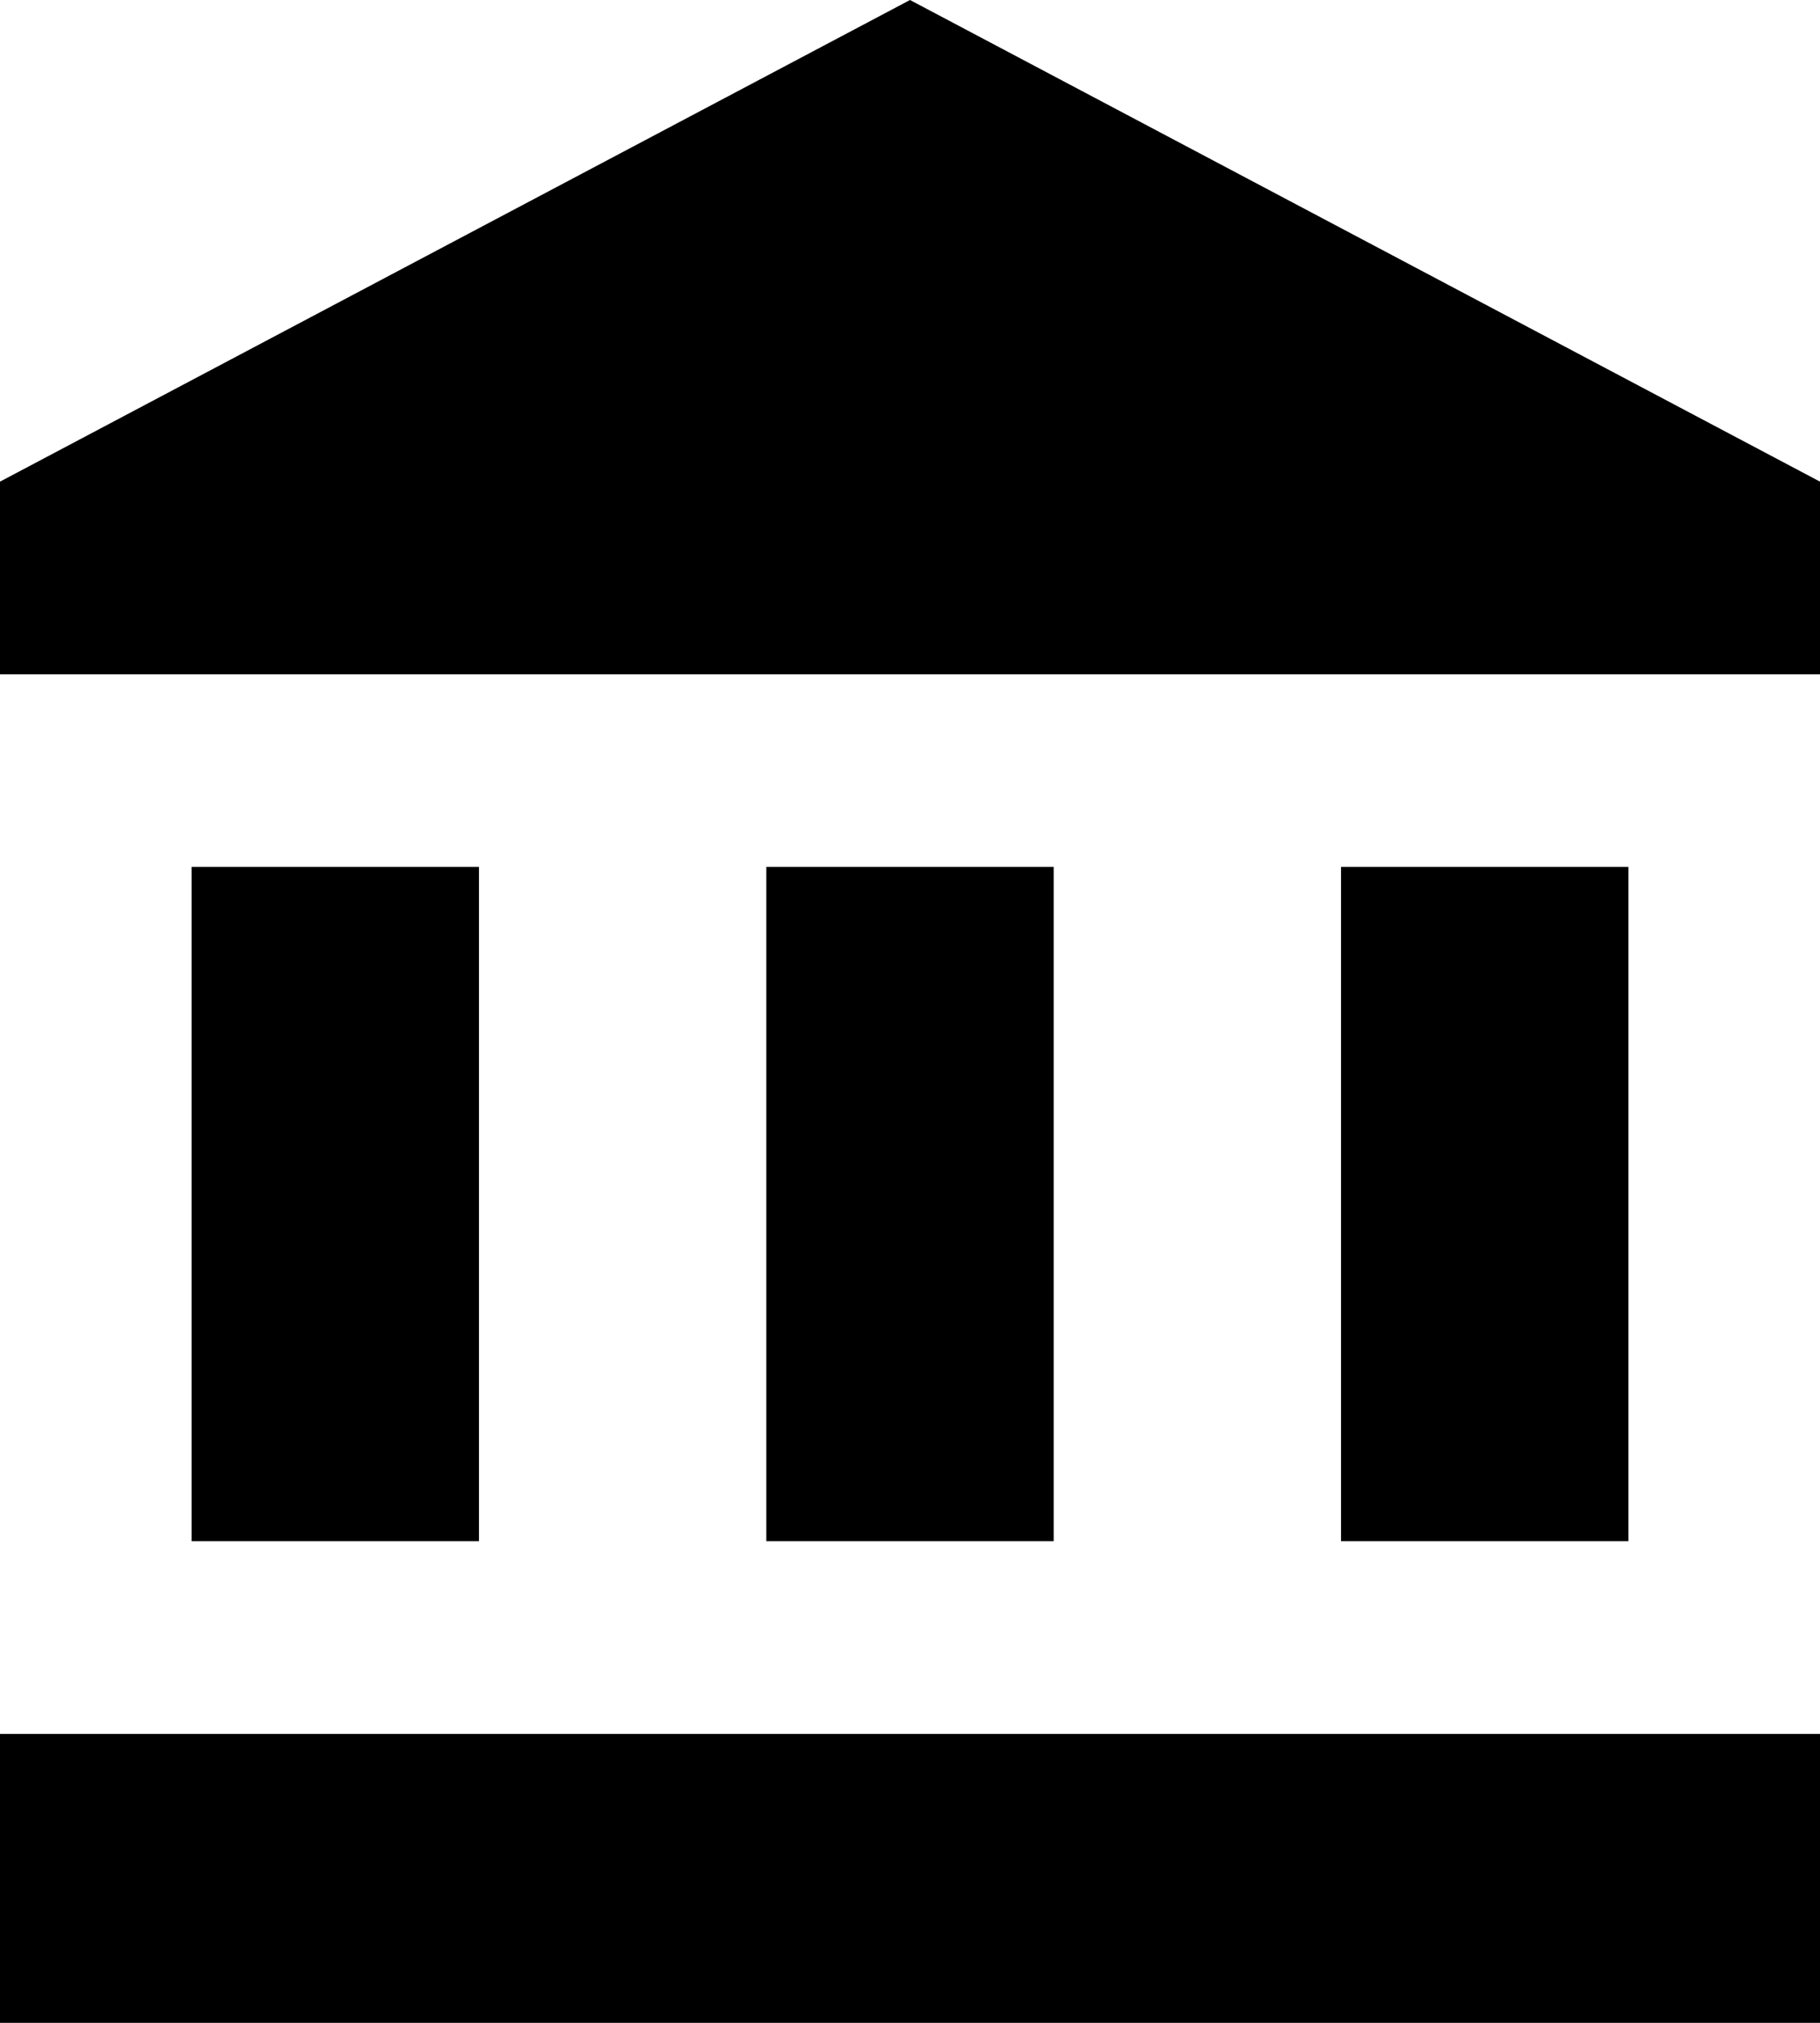 <svg width="18" height="20" viewBox="0 0 18 20" fill="none" xmlns="http://www.w3.org/2000/svg">
<path d="M9 0L0 4.762V6.667H18V4.762M13.263 8.571V15.238H16.105V8.571M0 20H18V17.143H0M7.579 8.571V15.238H10.421V8.571M1.895 8.571V15.238H4.737V8.571H1.895Z" fill="black"/>
</svg>
